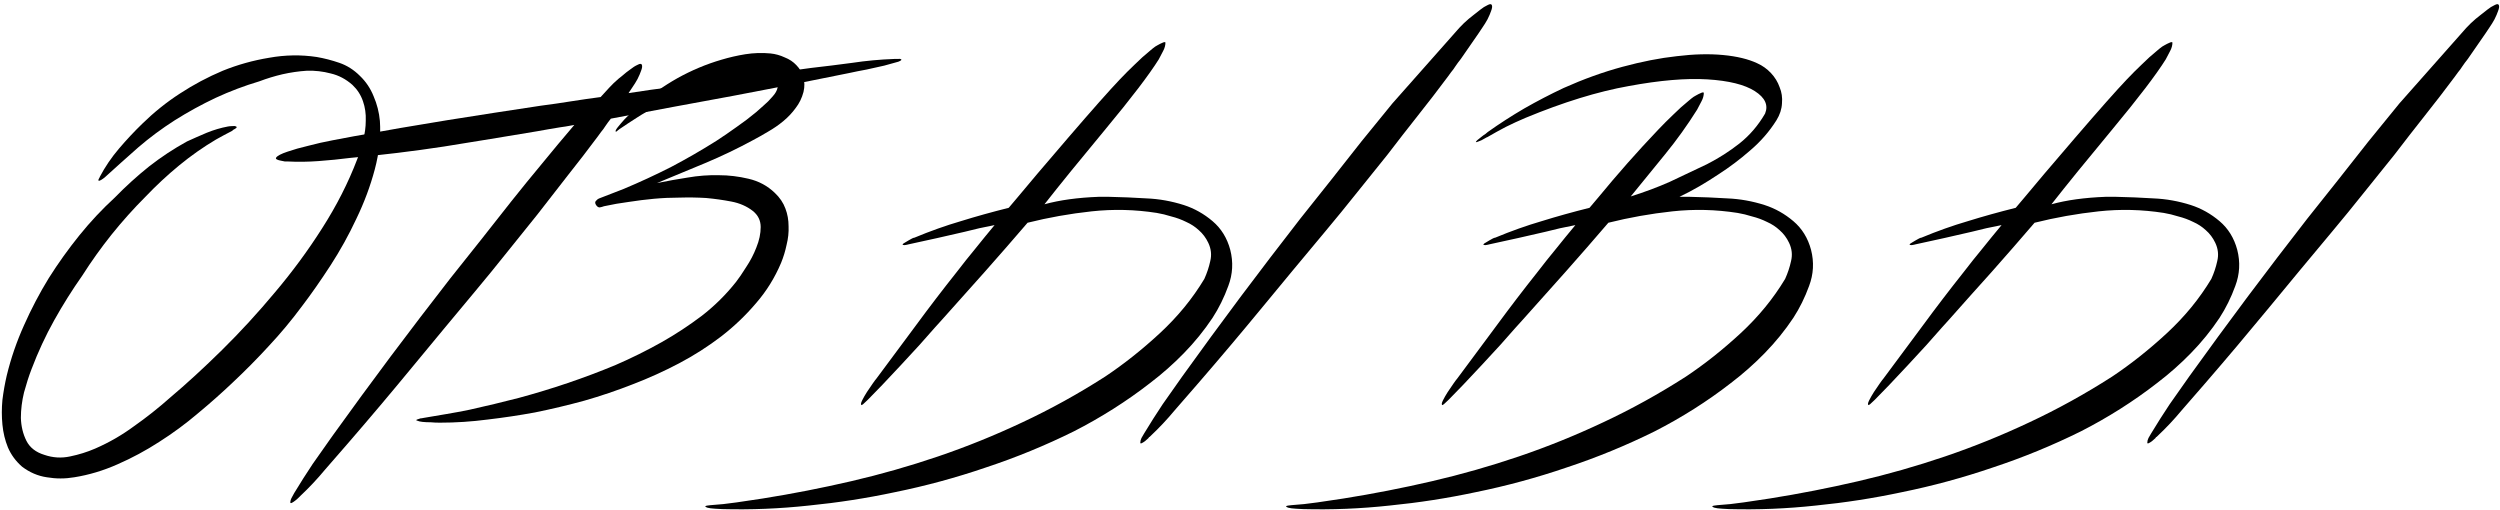 <?xml version="1.0" encoding="UTF-8"?> <svg xmlns="http://www.w3.org/2000/svg" width="500" height="102" viewBox="0 0 500 102" fill="none"> <path d="M75.98 24.201C76.19 27.291 75.849 30.512 74.959 33.864C74.069 37.216 72.838 40.516 71.267 43.763C69.748 47.01 68.019 50.126 66.082 53.111C64.144 56.096 62.258 58.794 60.425 61.203C58.33 64.031 56.105 66.702 53.748 69.216C51.443 71.73 49.034 74.165 46.52 76.522C44.373 78.565 42.069 80.607 39.607 82.65C37.145 84.745 34.553 86.656 31.829 88.385C29.159 90.113 26.383 91.606 23.502 92.863C20.674 94.12 17.793 94.984 14.861 95.455C13.027 95.769 11.194 95.769 9.361 95.455C7.581 95.193 5.931 94.486 4.412 93.334C3.155 92.234 2.212 90.951 1.584 89.485C1.008 88.07 0.641 86.552 0.484 84.928C0.327 83.305 0.327 81.655 0.484 79.979C0.694 78.303 0.982 76.679 1.348 75.108C2.186 71.651 3.338 68.299 4.805 65.052C6.271 61.753 7.921 58.611 9.754 55.625C11.64 52.64 13.682 49.786 15.882 47.062C18.081 44.339 20.438 41.825 22.952 39.52C25.152 37.268 27.43 35.2 29.787 33.314C32.196 31.429 34.736 29.753 37.407 28.286C38.664 27.71 39.974 27.134 41.335 26.558C42.749 25.982 44.163 25.563 45.578 25.301C45.839 25.249 46.127 25.223 46.442 25.223C46.756 25.17 47.018 25.196 47.227 25.301C47.437 25.406 47.358 25.563 46.992 25.772C46.677 25.93 46.494 26.06 46.442 26.165C45.865 26.479 45.316 26.767 44.792 27.029C44.321 27.291 43.797 27.579 43.221 27.893C40.654 29.412 38.193 31.141 35.836 33.078C33.479 35.016 31.227 37.111 29.08 39.363C26.723 41.72 24.471 44.234 22.324 46.905C20.229 49.524 18.265 52.273 16.432 55.154C14.441 57.982 12.582 60.941 10.854 64.031C9.126 67.121 7.607 70.394 6.297 73.851C5.774 75.213 5.276 76.758 4.805 78.486C4.386 80.215 4.176 81.917 4.176 83.593C4.229 85.269 4.595 86.787 5.276 88.149C5.957 89.511 7.162 90.454 8.89 90.977C10.566 91.553 12.268 91.658 13.996 91.291C15.777 90.925 17.453 90.401 19.024 89.72C21.8 88.516 24.392 87.023 26.802 85.242C29.263 83.514 31.646 81.629 33.951 79.586C37.303 76.758 40.785 73.563 44.399 70.002C48.065 66.388 51.6 62.538 55.005 58.453C58.461 54.368 61.604 50.1 64.432 45.648C67.312 41.144 69.643 36.561 71.424 31.9C71.895 30.748 72.288 29.491 72.602 28.129C72.969 26.767 73.152 25.432 73.152 24.123C73.204 22.761 73.021 21.478 72.602 20.273C72.183 19.016 71.476 17.916 70.481 16.974C69.172 15.821 67.731 15.062 66.16 14.695C64.589 14.276 62.992 14.093 61.368 14.146C59.745 14.25 58.121 14.486 56.497 14.852C54.926 15.219 53.381 15.691 51.862 16.267C48.877 17.157 45.97 18.257 43.142 19.566C40.366 20.875 37.643 22.368 34.972 24.044C32.353 25.72 29.918 27.527 27.666 29.465C25.466 31.402 23.214 33.419 20.91 35.514C20.753 35.619 20.569 35.749 20.36 35.907C20.203 36.011 20.046 36.09 19.888 36.142C19.679 36.195 19.627 36.09 19.731 35.828C19.888 35.566 19.967 35.409 19.967 35.357C21.014 33.367 22.297 31.481 23.816 29.7C25.335 27.92 26.88 26.27 28.451 24.751C30.808 22.447 33.322 20.43 35.993 18.702C38.717 16.921 41.571 15.402 44.556 14.146C47.541 12.941 50.632 12.077 53.826 11.553C57.021 10.977 60.19 10.925 63.332 11.396C64.851 11.658 66.37 12.051 67.888 12.574C69.407 13.098 70.769 13.962 71.974 15.167C73.178 16.319 74.095 17.681 74.723 19.252C75.404 20.823 75.823 22.473 75.98 24.201Z" fill="black"></path> <path d="M178.891 11.789C179.1 11.789 179.336 11.789 179.598 11.789C179.86 11.736 180.069 11.762 180.226 11.867C180.383 11.972 180.2 12.129 179.676 12.339C178.786 12.601 177.843 12.862 176.848 13.124C175.644 13.386 174.465 13.648 173.313 13.91C172.161 14.119 170.982 14.355 169.778 14.617C162.131 16.188 154.406 17.707 146.603 19.173C138.851 20.587 130.707 22.106 122.17 23.73C121.751 24.254 121.385 24.751 121.071 25.223C120.809 25.641 120.521 26.034 120.206 26.401C119.945 26.767 119.735 27.055 119.578 27.265C117.588 29.936 115.571 32.555 113.529 35.121C111.539 37.687 109.522 40.28 107.48 42.898C105.437 45.412 103.395 47.953 101.352 50.519C99.309 53.085 97.215 55.651 95.067 58.218C90.825 63.298 86.609 68.378 82.419 73.458C78.282 78.486 74.039 83.514 69.692 88.542C68.121 90.323 66.55 92.129 64.979 93.963C63.46 95.796 61.836 97.524 60.108 99.147C60.056 99.2 59.925 99.331 59.715 99.54C59.506 99.75 59.296 99.933 59.087 100.09C58.825 100.3 58.589 100.457 58.38 100.562C58.17 100.666 58.066 100.64 58.066 100.483C58.066 100.169 58.17 99.828 58.38 99.462C58.537 99.147 58.694 98.859 58.851 98.597C60.056 96.607 61.286 94.669 62.543 92.784C63.853 90.899 65.162 89.039 66.471 87.206C70.347 81.812 74.223 76.522 78.098 71.337C82.026 66.1 86.007 60.889 90.039 55.704C92.082 53.138 94.124 50.571 96.167 48.005C98.21 45.439 100.252 42.846 102.295 40.227C104.337 37.661 106.406 35.121 108.501 32.607C110.596 30.041 112.717 27.501 114.864 24.987C114.864 24.987 114.576 25.039 114 25.144C113.476 25.249 112.822 25.353 112.036 25.458C111.303 25.563 110.517 25.694 109.679 25.851C108.841 26.008 108.108 26.139 107.48 26.244C101.247 27.291 95.015 28.312 88.782 29.308C82.602 30.25 76.344 31.01 70.007 31.586C67.964 31.848 65.869 32.057 63.722 32.214C61.627 32.371 59.558 32.398 57.516 32.293C57.411 32.293 57.227 32.293 56.966 32.293C56.704 32.24 56.442 32.188 56.18 32.136C55.866 32.083 55.604 32.005 55.394 31.9C55.185 31.795 55.133 31.664 55.237 31.507C55.499 31.141 56.259 30.748 57.516 30.329C58.72 29.91 60.108 29.517 61.679 29.151C63.25 28.732 64.874 28.365 66.55 28.051C68.226 27.736 69.614 27.474 70.714 27.265C76.998 26.113 83.231 25.039 89.411 24.044C95.643 23.049 101.902 22.08 108.187 21.137C110.229 20.875 112.219 20.587 114.157 20.273C116.147 19.959 118.138 19.671 120.128 19.409C120.704 18.78 121.28 18.152 121.856 17.524C122.432 16.895 123.061 16.293 123.742 15.717C123.794 15.664 124.056 15.455 124.527 15.088C124.999 14.669 125.496 14.276 126.02 13.91C126.544 13.491 127.041 13.177 127.512 12.967C127.984 12.705 128.272 12.705 128.377 12.967C128.481 13.229 128.429 13.622 128.22 14.146C128.062 14.617 127.827 15.167 127.512 15.795C127.198 16.371 126.858 16.921 126.491 17.445C126.125 17.969 125.863 18.362 125.706 18.623C128.691 18.152 131.676 17.733 134.661 17.366C137.699 16.948 140.737 16.529 143.774 16.11C146.864 15.691 149.928 15.271 152.966 14.852C156.004 14.434 159.067 14.015 162.157 13.596C164.933 13.281 167.683 12.941 170.406 12.574C173.182 12.155 176.01 11.893 178.891 11.789Z" fill="black"></path> <path d="M154.101 10.689C155.096 10.794 156.039 11.056 156.929 11.475C157.872 11.841 158.657 12.365 159.286 13.046C159.914 13.674 160.359 14.46 160.621 15.402C160.935 16.293 160.962 17.288 160.7 18.388C160.386 19.592 159.862 20.666 159.129 21.609C158.448 22.551 157.636 23.416 156.693 24.201C155.751 24.987 154.729 25.694 153.629 26.322C152.582 26.951 151.561 27.527 150.566 28.051C147.476 29.727 144.307 31.245 141.06 32.607C137.865 33.916 134.644 35.252 131.397 36.614C133.439 36.195 135.482 35.828 137.525 35.514C139.62 35.147 141.714 34.99 143.809 35.042C145.747 35.042 147.711 35.278 149.701 35.749C151.744 36.221 153.498 37.164 154.965 38.578C155.96 39.52 156.667 40.568 157.086 41.72C157.505 42.82 157.715 43.998 157.715 45.255C157.767 46.46 157.636 47.691 157.322 48.948C157.06 50.205 156.693 51.409 156.222 52.561C154.965 55.547 153.289 58.244 151.194 60.653C149.151 63.062 146.847 65.262 144.281 67.252C141.61 69.295 138.782 71.102 135.796 72.673C132.811 74.244 129.747 75.632 126.605 76.836C123.41 78.093 120.163 79.193 116.863 80.136C113.616 81.026 110.317 81.812 106.965 82.493C103.822 83.069 100.68 83.54 97.538 83.907C94.343 84.326 91.148 84.535 87.953 84.535C87.325 84.535 86.722 84.509 86.146 84.457C85.518 84.457 84.968 84.43 84.497 84.378C84.025 84.326 83.685 84.247 83.475 84.142C83.213 84.09 83.187 84.011 83.397 83.907C83.659 83.802 83.894 83.724 84.104 83.671C84.261 83.671 84.444 83.645 84.654 83.593C86.172 83.331 87.718 83.069 89.289 82.807C90.86 82.545 92.405 82.257 93.924 81.943C97.223 81.21 100.497 80.424 103.744 79.586C107.043 78.696 110.317 77.701 113.564 76.601C116.811 75.501 120.006 74.296 123.148 72.987C126.291 71.625 129.354 70.106 132.34 68.43C135.115 66.859 137.786 65.105 140.353 63.167C142.919 61.177 145.197 58.925 147.187 56.411C147.764 55.678 148.444 54.682 149.23 53.425C150.068 52.169 150.749 50.859 151.273 49.498C151.849 48.083 152.137 46.722 152.137 45.412C152.137 44.103 151.613 43.029 150.566 42.191C149.361 41.249 147.921 40.62 146.245 40.306C144.621 39.992 142.945 39.756 141.217 39.599C139.489 39.494 137.734 39.468 135.953 39.52C134.225 39.52 132.497 39.599 130.768 39.756C129.092 39.913 127.417 40.123 125.741 40.385C124.117 40.594 122.467 40.882 120.791 41.249C120.529 41.353 120.241 41.432 119.927 41.484C119.665 41.484 119.43 41.327 119.22 41.013C119.011 40.699 118.984 40.437 119.142 40.227C119.351 39.966 119.587 39.782 119.849 39.678C120.687 39.363 121.498 39.049 122.284 38.735C123.122 38.42 123.934 38.106 124.719 37.792C127.966 36.43 131.135 34.964 134.225 33.393C137.315 31.769 140.353 30.015 143.338 28.129C144.7 27.239 146.035 26.322 147.345 25.38C148.706 24.437 150.016 23.442 151.273 22.394C151.587 22.132 152.058 21.713 152.687 21.137C153.368 20.561 153.97 19.959 154.494 19.331C155.07 18.702 155.41 18.1 155.515 17.524C155.672 16.895 155.384 16.424 154.651 16.11C152.451 15.481 150.094 15.429 147.58 15.952C145.119 16.424 142.631 17 140.117 17.681C138.546 18.204 137.001 18.78 135.482 19.409C133.963 19.985 132.471 20.666 131.004 21.452C129.747 22.08 128.516 22.787 127.312 23.573C126.16 24.306 125.007 25.065 123.855 25.851C123.803 25.903 123.672 26.008 123.462 26.165C123.305 26.322 123.2 26.375 123.148 26.322C123.043 26.218 123.174 25.93 123.541 25.458C123.96 24.934 124.431 24.384 124.955 23.808C125.531 23.232 126.081 22.682 126.605 22.159C127.181 21.635 127.547 21.294 127.705 21.137C130.114 19.042 132.706 17.209 135.482 15.638C138.31 14.067 141.243 12.836 144.281 11.946C145.852 11.475 147.449 11.108 149.073 10.846C150.749 10.584 152.425 10.532 154.101 10.689Z" fill="black"></path> <path d="M208.893 40.856C211.93 40.018 215.544 39.52 219.734 39.363H221.777C224.29 39.416 226.804 39.52 229.318 39.678C231.832 39.782 234.32 40.227 236.781 41.013C238.876 41.694 240.788 42.767 242.516 44.234C244.245 45.7 245.423 47.612 246.052 49.969C246.68 52.43 246.549 54.84 245.659 57.196C244.821 59.501 243.773 61.622 242.516 63.56C240.84 66.074 238.929 68.43 236.781 70.63C234.687 72.778 232.435 74.768 230.025 76.601C227.669 78.434 225.207 80.162 222.641 81.786C220.074 83.409 217.456 84.902 214.785 86.264C209.076 89.092 203.21 91.501 197.187 93.491C191.217 95.534 185.141 97.183 178.961 98.44C173.305 99.645 167.57 100.535 161.757 101.111C155.943 101.74 150.156 101.976 144.395 101.818C143.295 101.766 142.536 101.714 142.117 101.661C141.645 101.609 141.305 101.504 141.095 101.347C140.991 101.242 141.122 101.164 141.488 101.111C141.855 101.059 142.064 101.033 142.117 101.033C143.793 100.928 145.521 100.745 147.302 100.483C149.03 100.221 150.784 99.959 152.565 99.697C158.483 98.755 164.375 97.602 170.241 96.241C176.107 94.879 181.894 93.229 187.603 91.291C193.312 89.354 198.942 87.075 204.493 84.457C210.097 81.838 215.596 78.8 220.991 75.344C224.762 72.83 228.428 69.923 231.989 66.624C235.551 63.324 238.51 59.71 240.867 55.782C241.39 54.63 241.783 53.452 242.045 52.247C242.359 50.99 242.228 49.759 241.652 48.555C241.181 47.56 240.552 46.722 239.767 46.041C239.034 45.36 238.196 44.81 237.253 44.391C236.31 43.92 235.315 43.553 234.268 43.291C233.272 42.977 232.304 42.741 231.361 42.584C227.014 41.903 222.667 41.799 218.32 42.27C213.973 42.741 209.704 43.501 205.515 44.548C202.686 47.848 199.832 51.121 196.952 54.368C194.071 57.563 191.217 60.758 188.389 63.953C188.231 64.11 187.734 64.66 186.896 65.602C186.058 66.545 185.063 67.671 183.911 68.98C182.758 70.237 181.501 71.599 180.14 73.066C178.83 74.48 177.6 75.789 176.447 76.993C175.295 78.198 174.326 79.193 173.541 79.979C172.755 80.764 172.336 81.105 172.284 81C172.127 80.895 172.179 80.581 172.441 80.057C172.703 79.534 173.017 78.984 173.384 78.408C173.803 77.779 174.195 77.203 174.562 76.679C174.929 76.156 175.164 75.841 175.269 75.737C177.94 72.123 180.585 68.561 183.204 65.052C185.822 61.491 188.546 57.93 191.374 54.368C192.578 52.797 193.809 51.252 195.066 49.733C196.323 48.162 197.606 46.591 198.916 45.02C197.868 45.229 196.847 45.439 195.852 45.648C194.909 45.858 193.94 46.093 192.945 46.355C191.112 46.774 189.279 47.193 187.446 47.612C185.613 48.031 183.701 48.45 181.711 48.869C181.554 48.921 181.292 48.974 180.925 49.026C180.611 49.026 180.48 48.974 180.533 48.869C180.585 48.764 180.716 48.66 180.925 48.555C181.187 48.398 181.449 48.24 181.711 48.083C181.973 47.926 182.208 47.795 182.418 47.691C182.627 47.586 182.785 47.533 182.889 47.533C186.032 46.224 189.122 45.124 192.159 44.234C195.197 43.291 198.392 42.401 201.744 41.563C202.058 41.196 202.346 40.856 202.608 40.542C202.87 40.227 203.158 39.887 203.472 39.52C205.41 37.164 208.788 33.183 213.606 27.579C218.425 21.975 221.881 18.073 223.976 15.874C224.971 14.826 225.966 13.831 226.961 12.889C227.957 11.893 229.004 10.951 230.104 10.06C230.156 10.008 230.313 9.877 230.575 9.668C230.889 9.406 231.204 9.196 231.518 9.039C231.885 8.83 232.199 8.672 232.461 8.568C232.775 8.411 232.984 8.384 233.089 8.489C233.089 9.065 232.932 9.641 232.618 10.217C232.304 10.794 232.016 11.344 231.754 11.867C229.816 14.957 226.281 19.592 221.148 25.772C216.015 31.952 211.93 36.98 208.893 40.856ZM295.701 6.682C295.859 6.42 296.12 6.028 296.487 5.504C296.854 4.98 297.194 4.43 297.508 3.854C297.823 3.226 298.058 2.676 298.215 2.204C298.425 1.681 298.477 1.288 298.373 1.026C298.268 0.764 297.98 0.764 297.508 1.026C297.037 1.235 296.539 1.55 296.016 1.969L294.523 3.147C294.052 3.514 293.79 3.723 293.737 3.776C293.057 4.352 292.428 4.954 291.852 5.582L278.497 20.666L272.291 28.286L266.163 36.064L260.035 43.763C256.003 48.948 252.022 54.159 248.094 59.396C244.218 64.581 240.343 69.871 236.467 75.265L232.539 80.843C231.282 82.728 230.052 84.666 228.847 86.656C228.69 86.918 228.507 87.233 228.297 87.599C228.14 87.913 228.061 88.228 228.061 88.542C228.061 88.699 228.166 88.725 228.376 88.62C228.585 88.516 228.795 88.385 229.004 88.228L229.711 87.599L229.79 87.442L229.947 87.363C229.999 87.311 230.052 87.259 230.104 87.206C231.832 85.583 233.456 83.854 234.975 82.021C236.546 80.188 238.117 78.381 239.688 76.601C244.035 71.573 248.277 66.545 252.415 61.517C256.552 56.489 260.768 51.409 265.063 46.276C267.21 43.71 269.305 41.144 271.348 38.578L277.476 30.957C279.518 28.286 281.535 25.694 283.525 23.18C285.567 20.614 287.584 17.995 289.574 15.324C289.731 15.114 289.94 14.826 290.202 14.46C290.517 14.093 290.805 13.7 291.066 13.281C291.381 12.81 291.747 12.312 292.166 11.789L295.701 6.682Z" fill="black"></path> <path d="M362.21 49.969C362.838 52.43 362.707 54.84 361.817 57.196C360.979 59.501 359.932 61.622 358.675 63.56C356.999 66.074 355.087 68.43 352.94 70.63C350.845 72.778 348.593 74.768 346.184 76.601C343.827 78.434 341.365 80.162 338.799 81.786C336.233 83.409 333.614 84.902 330.943 86.264C325.234 89.092 319.369 91.501 313.346 93.491C307.375 95.534 301.3 97.183 295.12 98.44C289.463 99.645 283.728 100.535 277.915 101.111C272.102 101.74 266.314 101.976 260.553 101.818C259.453 101.766 258.694 101.714 258.275 101.661C257.804 101.609 257.463 101.504 257.254 101.347C257.149 101.242 257.28 101.164 257.647 101.111C258.013 101.059 258.223 101.033 258.275 101.033C259.951 100.928 261.679 100.745 263.46 100.483C265.188 100.221 266.943 99.959 268.723 99.697C274.642 98.755 280.534 97.602 286.4 96.241C292.265 94.879 298.053 93.229 303.761 91.291C309.47 89.354 315.1 87.075 320.652 84.457C326.256 81.838 331.755 78.8 337.149 75.344C340.92 72.83 344.586 69.923 348.148 66.624C351.709 63.324 354.668 59.71 357.025 55.782C357.549 54.63 357.941 53.452 358.203 52.247C358.518 50.99 358.387 49.759 357.811 48.555C357.339 47.56 356.711 46.722 355.925 46.041C355.192 45.36 354.354 44.81 353.411 44.391C352.468 43.92 351.473 43.553 350.426 43.291C349.431 42.977 348.462 42.741 347.519 42.584C343.172 41.903 338.825 41.799 334.478 42.27C330.131 42.741 325.863 43.501 321.673 44.548C318.845 47.848 315.99 51.121 313.11 54.368C310.229 57.563 307.375 60.758 304.547 63.953C304.39 64.11 303.892 64.66 303.054 65.602C302.216 66.545 301.221 67.671 300.069 68.98C298.917 70.237 297.66 71.599 296.298 73.066C294.989 74.48 293.758 75.789 292.606 76.993C291.454 78.198 290.485 79.193 289.699 79.979C288.913 80.764 288.494 81.105 288.442 81C288.285 80.895 288.337 80.581 288.599 80.057C288.861 79.534 289.175 78.984 289.542 78.408C289.961 77.779 290.354 77.203 290.72 76.679C291.087 76.156 291.323 75.841 291.427 75.737C294.098 72.123 296.743 68.561 299.362 65.052C301.981 61.491 304.704 57.93 307.532 54.368C308.737 52.797 309.967 51.252 311.224 49.733C312.481 48.162 313.765 46.591 315.074 45.02C314.026 45.229 313.005 45.439 312.01 45.648C311.067 45.858 310.098 46.093 309.103 46.355C307.27 46.774 305.437 47.193 303.604 47.612C301.771 48.031 299.859 48.45 297.869 48.869C297.712 48.921 297.45 48.974 297.084 49.026C296.769 49.026 296.638 48.974 296.691 48.869C296.743 48.764 296.874 48.66 297.084 48.555C297.346 48.398 297.607 48.24 297.869 48.083C298.131 47.926 298.367 47.795 298.576 47.691C298.786 47.586 298.943 47.533 299.048 47.533C302.19 46.224 305.28 45.124 308.318 44.234C311.355 43.291 314.55 42.401 317.902 41.563C318.216 41.196 318.504 40.856 318.766 40.542C319.028 40.227 319.316 39.887 319.63 39.52C321.568 37.164 323.532 34.859 325.522 32.607C327.513 30.355 329.555 28.129 331.65 25.93C332.645 24.882 333.64 23.887 334.635 22.944C335.63 21.949 336.678 21.006 337.778 20.116C337.83 20.064 337.987 19.933 338.249 19.723C338.563 19.461 338.878 19.252 339.192 19.095C339.558 18.885 339.873 18.728 340.135 18.623C340.449 18.466 340.658 18.44 340.763 18.545C340.763 19.121 340.606 19.697 340.292 20.273C339.977 20.849 339.689 21.399 339.427 21.923C337.49 25.013 335.369 27.972 333.064 30.8C330.76 33.628 328.455 36.456 326.151 39.285C328.979 38.394 331.571 37.425 333.928 36.378C336.285 35.278 338.773 34.1 341.391 32.843C343.748 31.638 345.922 30.25 347.912 28.679C349.955 27.055 351.657 25.065 353.018 22.709C353.699 21.033 353.018 19.54 350.976 18.231C348.933 16.921 345.765 16.136 341.47 15.874C337.228 15.612 331.99 16.057 325.758 17.209C319.578 18.309 312.691 20.43 305.097 23.573C303.735 24.149 302.426 24.751 301.169 25.38C299.964 26.008 298.733 26.689 297.476 27.422C297.424 27.422 297.267 27.501 297.005 27.658C296.796 27.763 296.56 27.893 296.298 28.051C296.036 28.155 295.774 28.26 295.512 28.365C295.303 28.417 295.198 28.443 295.198 28.443C295.146 28.391 295.224 28.26 295.434 28.051C295.696 27.841 295.958 27.632 296.219 27.422C296.534 27.16 296.822 26.951 297.084 26.794C297.346 26.584 297.503 26.453 297.555 26.401C299.912 24.725 302.347 23.154 304.861 21.687C307.427 20.221 310.046 18.859 312.717 17.602C316.697 15.822 320.625 14.407 324.501 13.36C328.377 12.312 331.99 11.605 335.342 11.239C338.747 10.82 341.837 10.741 344.612 11.003C347.388 11.265 349.666 11.815 351.447 12.653C352.495 13.124 353.411 13.779 354.197 14.617C354.982 15.455 355.558 16.398 355.925 17.445C356.344 18.44 356.501 19.514 356.396 20.666C356.344 21.818 355.977 22.944 355.297 24.044C353.883 26.296 352.128 28.312 350.033 30.093C347.991 31.874 345.869 33.471 343.67 34.885C342.413 35.723 341.156 36.509 339.899 37.242C338.642 37.975 337.306 38.682 335.892 39.363H337.935C340.449 39.416 342.963 39.52 345.477 39.678C347.991 39.782 350.478 40.227 352.94 41.013C355.035 41.694 356.946 42.767 358.675 44.234C360.403 45.7 361.581 47.612 362.21 49.969Z" fill="black"></path> <path d="M410.292 40.856C413.329 40.018 416.943 39.52 421.133 39.363H423.176C425.689 39.416 428.203 39.52 430.717 39.678C433.231 39.782 435.719 40.227 438.18 41.013C440.275 41.694 442.187 42.767 443.915 44.234C445.644 45.7 446.822 47.612 447.451 49.969C448.079 52.43 447.948 54.84 447.058 57.196C446.22 59.501 445.172 61.622 443.915 63.56C442.239 66.074 440.328 68.43 438.18 70.63C436.086 72.778 433.833 74.768 431.424 76.601C429.068 78.434 426.606 80.162 424.04 81.786C421.473 83.409 418.855 84.902 416.184 86.264C410.475 89.092 404.609 91.501 398.586 93.491C392.616 95.534 386.54 97.183 380.36 98.44C374.704 99.645 368.969 100.535 363.156 101.111C357.342 101.74 351.555 101.976 345.794 101.818C344.694 101.766 343.935 101.714 343.516 101.661C343.044 101.609 342.704 101.504 342.494 101.347C342.39 101.242 342.521 101.164 342.887 101.111C343.254 101.059 343.463 101.033 343.516 101.033C345.192 100.928 346.92 100.745 348.701 100.483C350.429 100.221 352.183 99.959 353.964 99.697C359.882 98.755 365.774 97.602 371.64 96.241C377.506 94.879 383.293 93.229 389.002 91.291C394.711 89.354 400.341 87.075 405.892 84.457C411.496 81.838 416.995 78.8 422.39 75.344C426.161 72.83 429.827 69.923 433.388 66.624C436.95 63.324 439.909 59.71 442.266 55.782C442.789 54.63 443.182 53.452 443.444 52.247C443.758 50.99 443.627 49.759 443.051 48.555C442.58 47.56 441.951 46.722 441.166 46.041C440.433 45.36 439.595 44.81 438.652 44.391C437.709 43.92 436.714 43.553 435.667 43.291C434.671 42.977 433.703 42.741 432.76 42.584C428.413 41.903 424.066 41.799 419.719 42.27C415.372 42.741 411.103 43.501 406.914 44.548C404.085 47.848 401.231 51.121 398.351 54.368C395.47 57.563 392.616 60.758 389.788 63.953C389.63 64.11 389.133 64.66 388.295 65.602C387.457 66.545 386.462 67.671 385.31 68.98C384.157 70.237 382.9 71.599 381.539 73.066C380.229 74.48 378.999 75.789 377.846 76.993C376.694 78.198 375.725 79.193 374.94 79.979C374.154 80.764 373.735 81.105 373.683 81C373.526 80.895 373.578 80.581 373.84 80.057C374.102 79.534 374.416 78.984 374.783 78.408C375.202 77.779 375.594 77.203 375.961 76.679C376.328 76.156 376.563 75.841 376.668 75.737C379.339 72.123 381.984 68.561 384.603 65.052C387.221 61.491 389.945 57.93 392.773 54.368C393.977 52.797 395.208 51.252 396.465 49.733C397.722 48.162 399.005 46.591 400.315 45.02C399.267 45.229 398.246 45.439 397.251 45.648C396.308 45.858 395.339 46.093 394.344 46.355C392.511 46.774 390.678 47.193 388.845 47.612C387.012 48.031 385.1 48.45 383.11 48.869C382.953 48.921 382.691 48.974 382.324 49.026C382.01 49.026 381.879 48.974 381.932 48.869C381.984 48.764 382.115 48.66 382.324 48.555C382.586 48.398 382.848 48.24 383.11 48.083C383.372 47.926 383.607 47.795 383.817 47.691C384.026 47.586 384.184 47.533 384.288 47.533C387.431 46.224 390.521 45.124 393.558 44.234C396.596 43.291 399.791 42.401 403.143 41.563C403.457 41.196 403.745 40.856 404.007 40.542C404.269 40.227 404.557 39.887 404.871 39.52C406.809 37.164 410.187 33.183 415.005 27.579C419.824 21.975 423.28 18.073 425.375 15.874C426.37 14.826 427.365 13.831 428.36 12.889C429.356 11.893 430.403 10.951 431.503 10.06C431.555 10.008 431.712 9.877 431.974 9.668C432.288 9.406 432.603 9.196 432.917 9.039C433.284 8.83 433.598 8.672 433.86 8.568C434.174 8.411 434.383 8.384 434.488 8.489C434.488 9.065 434.331 9.641 434.017 10.217C433.703 10.794 433.415 11.344 433.153 11.867C431.215 14.957 427.68 19.592 422.547 25.772C417.414 31.952 413.329 36.98 410.292 40.856ZM497.1 6.682C497.258 6.42 497.519 6.028 497.886 5.504C498.253 4.98 498.593 4.43 498.907 3.854C499.222 3.226 499.457 2.676 499.614 2.204C499.824 1.681 499.876 1.288 499.772 1.026C499.667 0.764 499.379 0.764 498.907 1.026C498.436 1.235 497.938 1.55 497.415 1.969L495.922 3.147C495.451 3.514 495.189 3.723 495.136 3.776C494.456 4.352 493.827 4.954 493.251 5.582L479.896 20.666L473.69 28.286L467.562 36.064L461.434 43.763C457.401 48.948 453.421 54.159 449.493 59.396C445.617 64.581 441.742 69.871 437.866 75.265L433.938 80.843C432.681 82.728 431.45 84.666 430.246 86.656C430.089 86.918 429.905 87.233 429.696 87.599C429.539 87.913 429.46 88.228 429.46 88.542C429.46 88.699 429.565 88.725 429.775 88.62C429.984 88.516 430.194 88.385 430.403 88.228L431.11 87.599L431.189 87.442L431.346 87.363C431.398 87.311 431.45 87.259 431.503 87.206C433.231 85.583 434.855 83.854 436.374 82.021C437.945 80.188 439.516 78.381 441.087 76.601C445.434 71.573 449.676 66.545 453.814 61.517C457.951 56.489 462.167 51.409 466.462 46.276C468.609 43.71 470.704 41.144 472.747 38.578L478.875 30.957C480.917 28.286 482.933 25.694 484.924 23.18C486.966 20.614 488.983 17.995 490.973 15.324C491.13 15.114 491.339 14.826 491.601 14.46C491.916 14.093 492.204 13.7 492.465 13.281C492.78 12.81 493.146 12.312 493.565 11.789L497.1 6.682Z" fill="black"></path> </svg> 